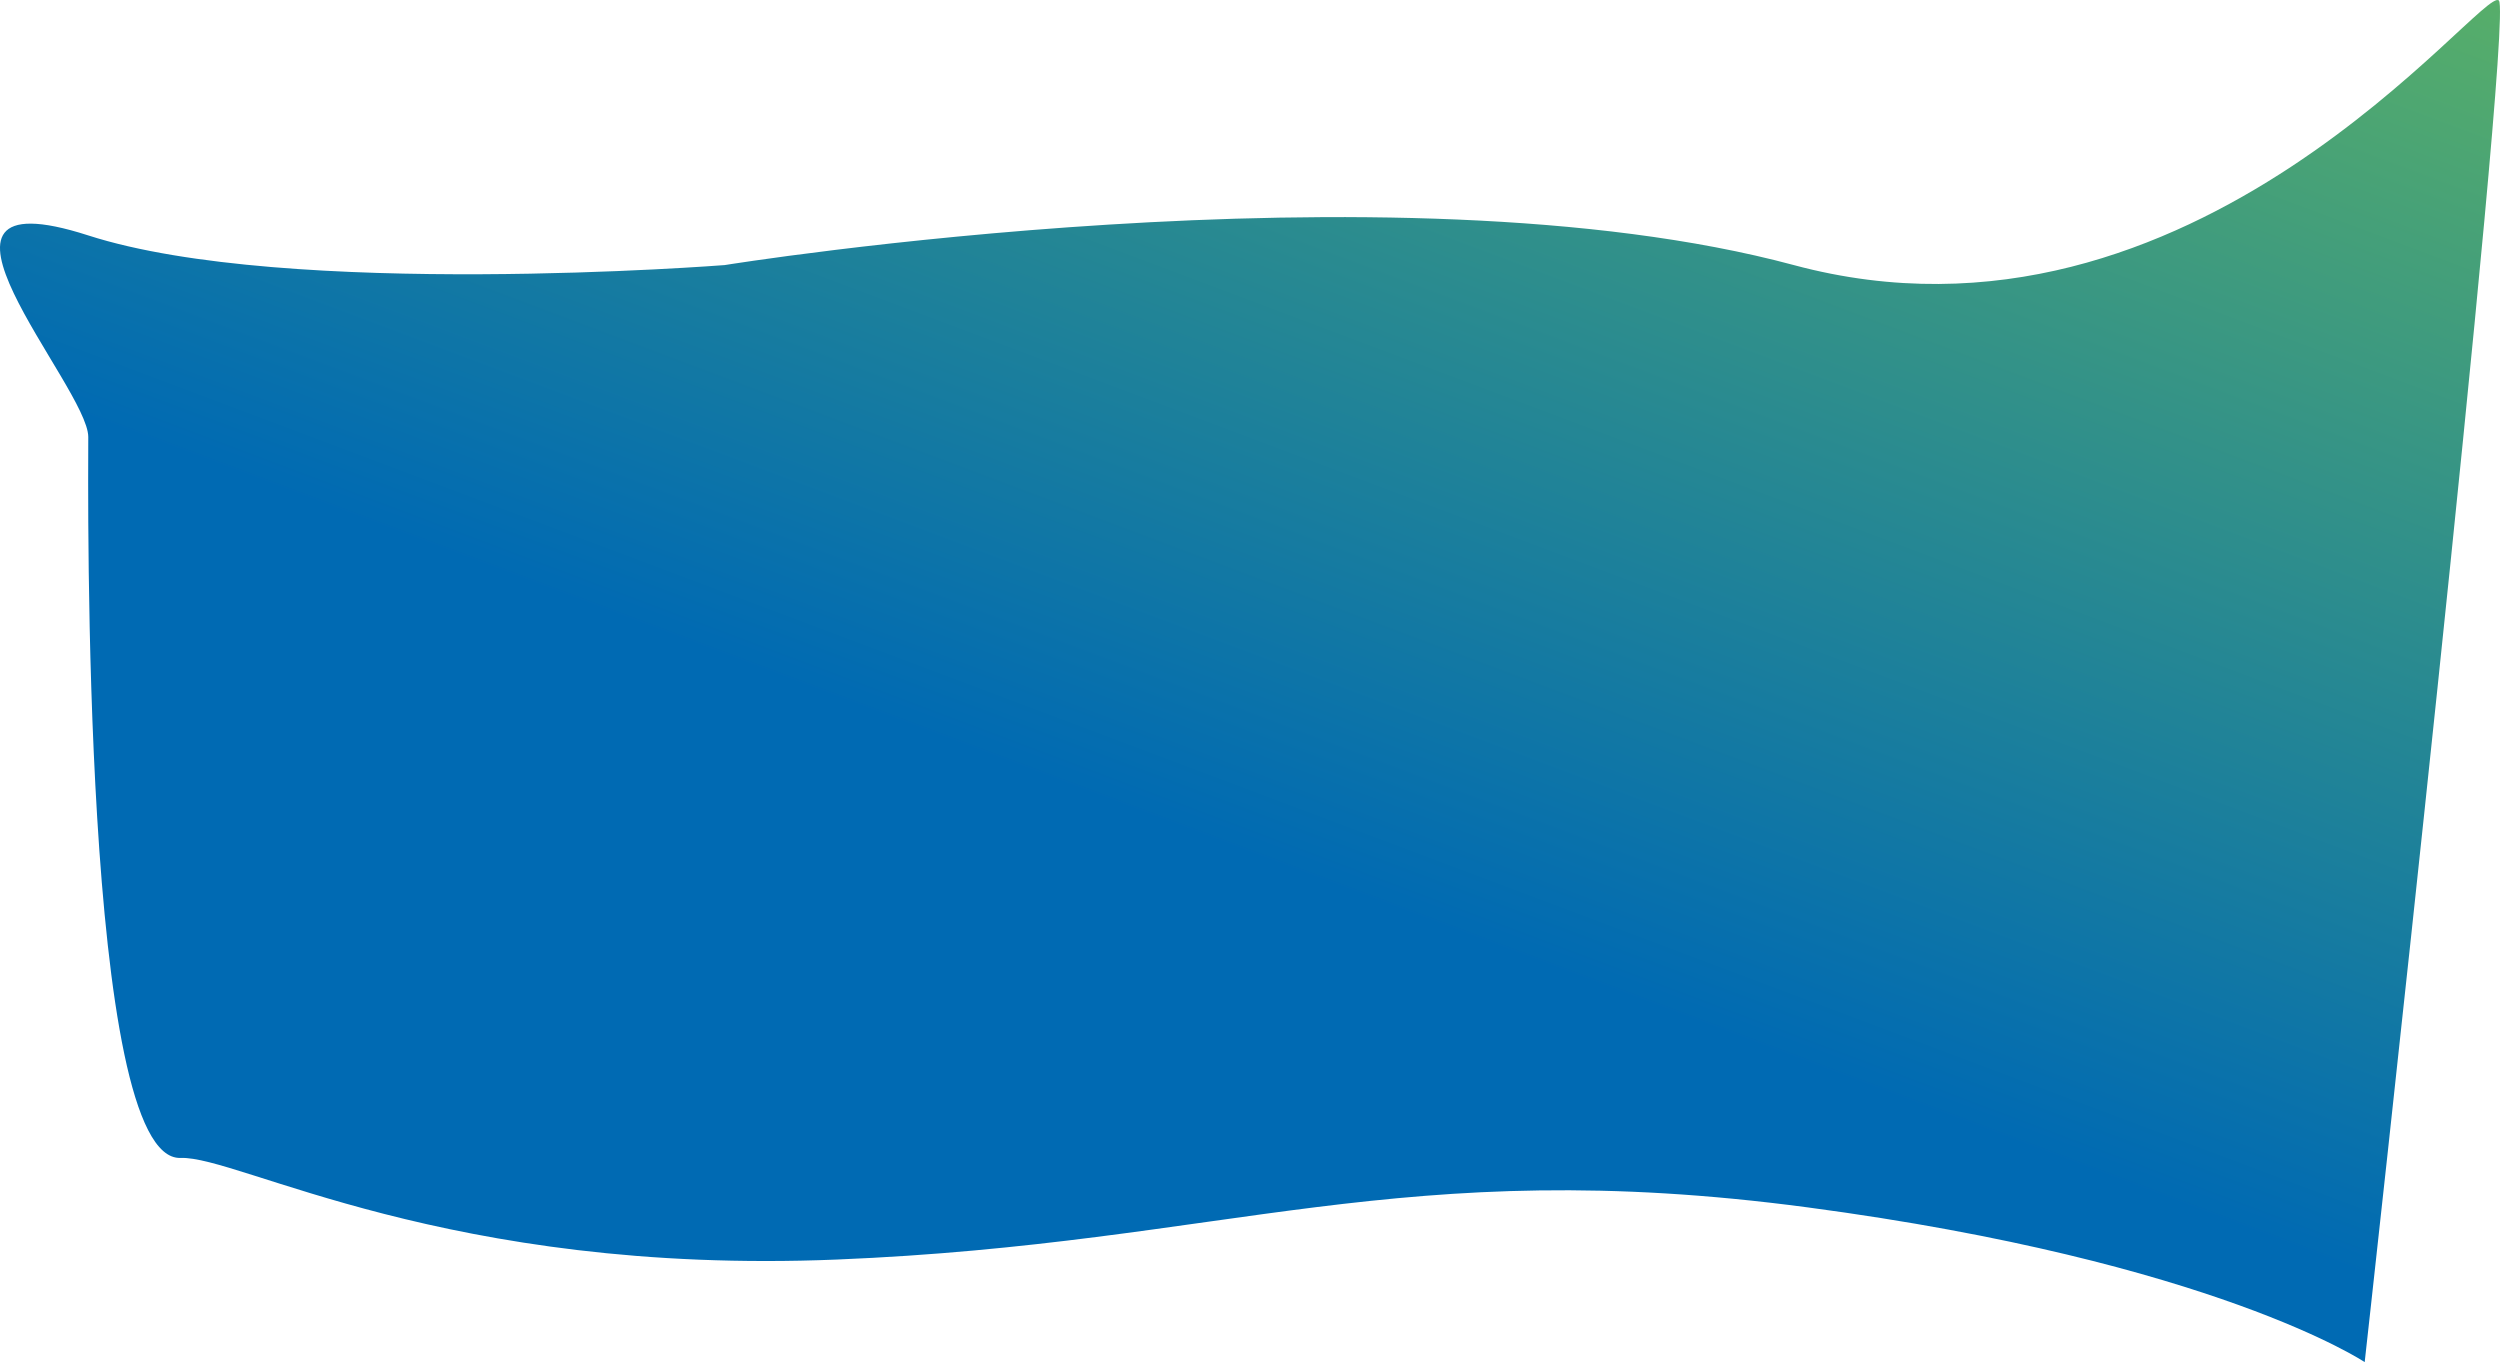 <svg xmlns="http://www.w3.org/2000/svg" xmlns:xlink="http://www.w3.org/1999/xlink" width="2292.002" height="1248.784" viewBox="0 0 2292.002 1248.784">
  <defs>
    <linearGradient id="linear-gradient" x1="1" y1="-0.094" x2="0.489" y2="0.613" gradientUnits="objectBoundingBox">
      <stop offset="0" stop-color="#60b562"/>
      <stop offset="1" stop-color="#006ab3"/>
    </linearGradient>
  </defs>
  <g id="Group_35771" data-name="Group 35771" transform="translate(232.001 -8534.607)">
    <g id="Group_35974" data-name="Group 35974" transform="translate(-232.001 8534.607)">
      <path id="Path_38039" data-name="Path 38039" d="M4958.012,4238.459s-137.7-92.177-510.637-141.85-532.2,33.157-890.105,47.824-548.446-95.217-601.615-93.161c-91.043,3.521-84.66-614.8-84.66-660.956s-182.086-243.472,0-184.8,583.5,27.182,583.5,27.182,612.2-98.954,980.127,0,632.51-258.53,646.449-242.494S4958.012,4238.459,4958.012,4238.459Z" transform="translate(-2790.069 -2989.675)" fill="url(#linear-gradient)"/>
    </g>
  </g>
</svg>
